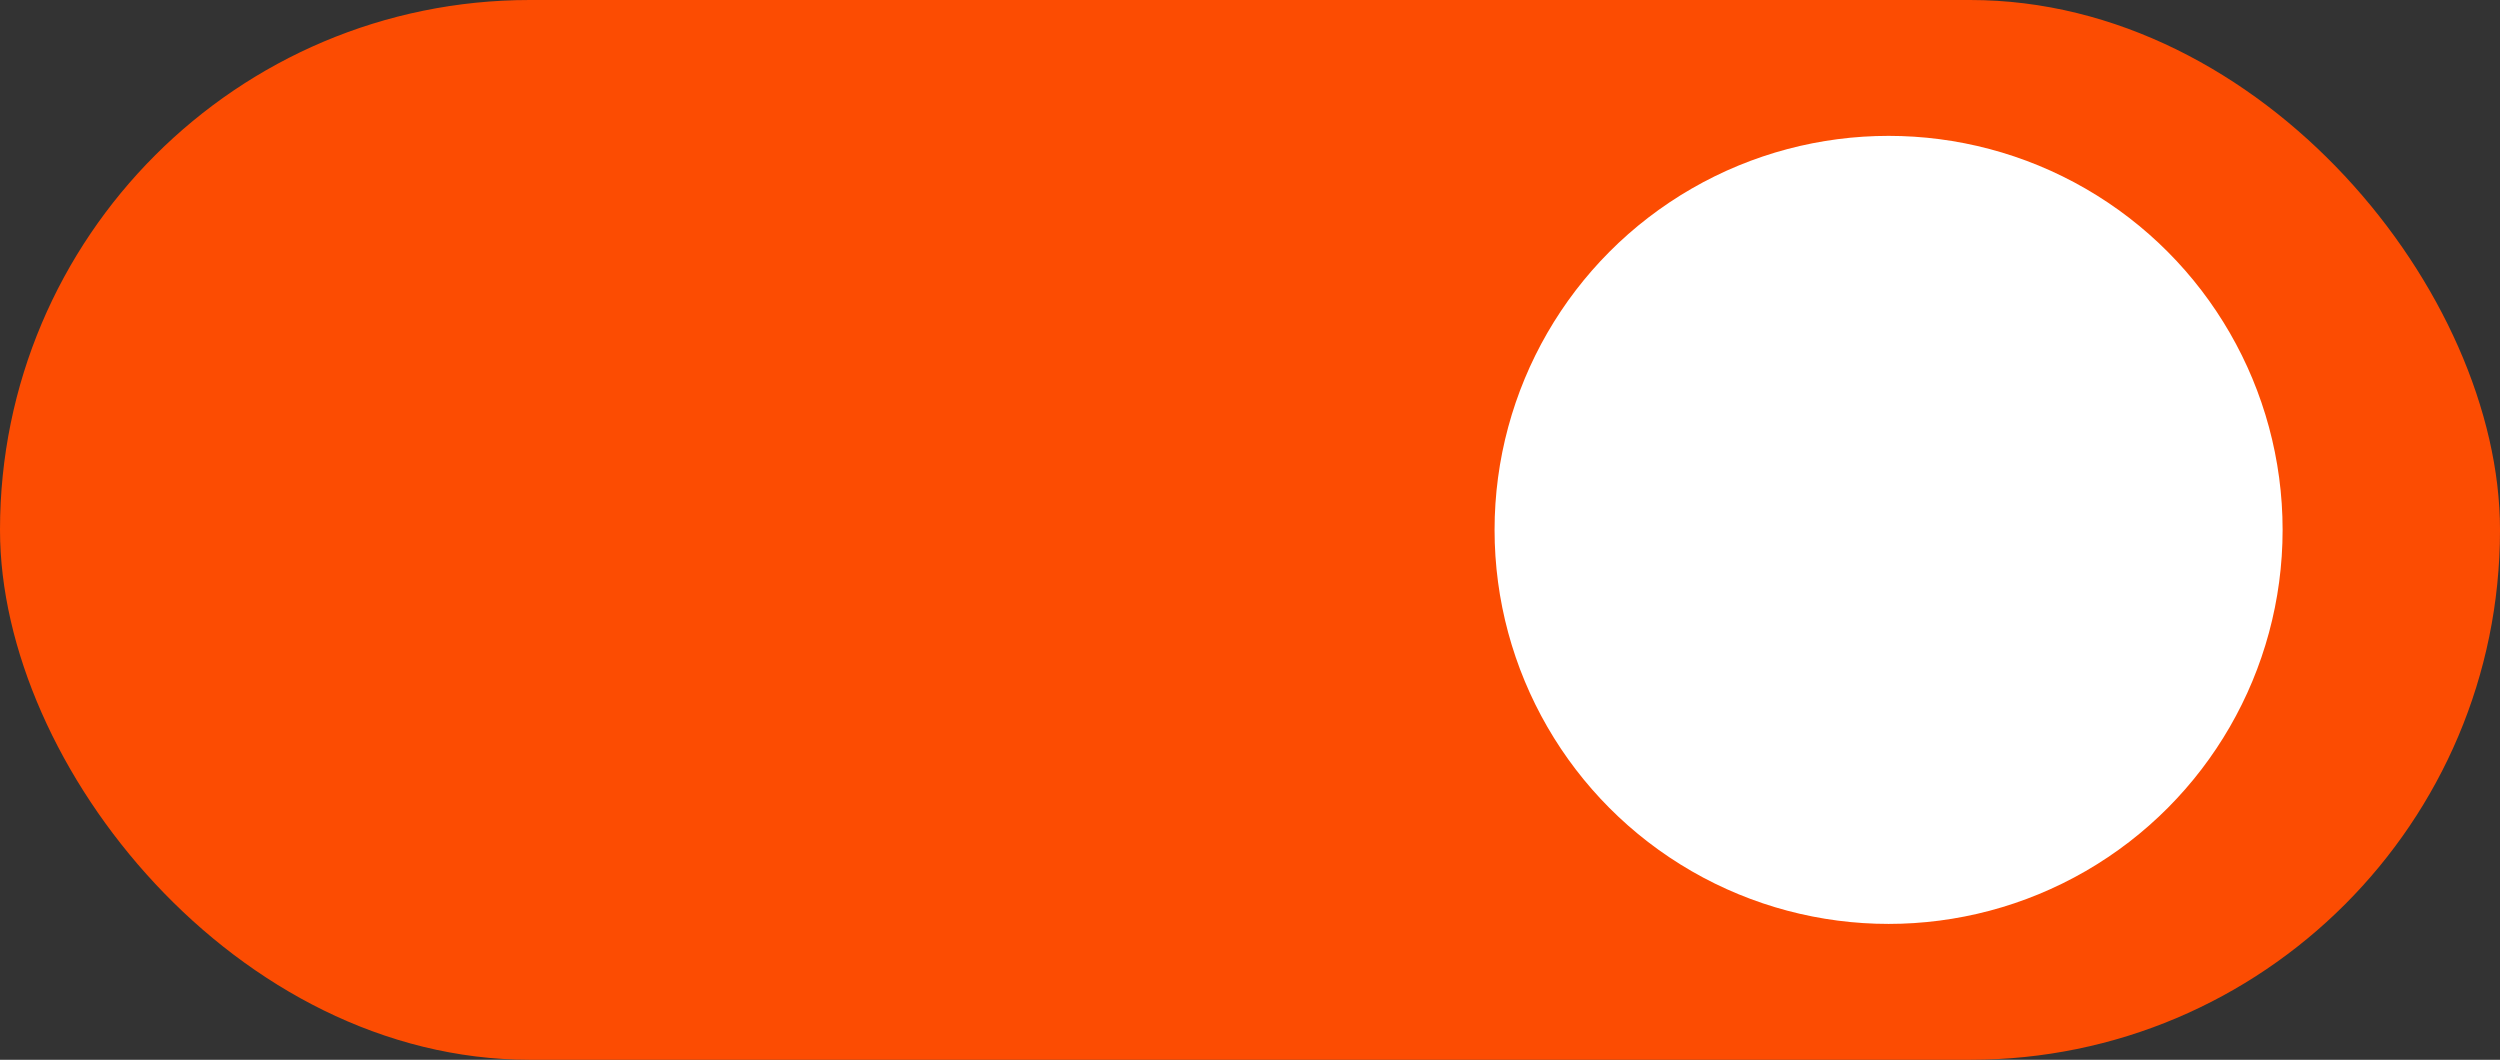 <?xml version="1.0" encoding="UTF-8"?> <svg xmlns="http://www.w3.org/2000/svg" width="92" height="39" viewBox="0 0 92 39" fill="none"><rect x="0" y="0" width="92" height="39" fill="#333333" stroke="none"/><rect width="92" height="39" rx="19.5" fill="#FC4C02"></rect><circle cx="69.5" cy="19.5" r="14.5" fill="white"></circle></svg> 